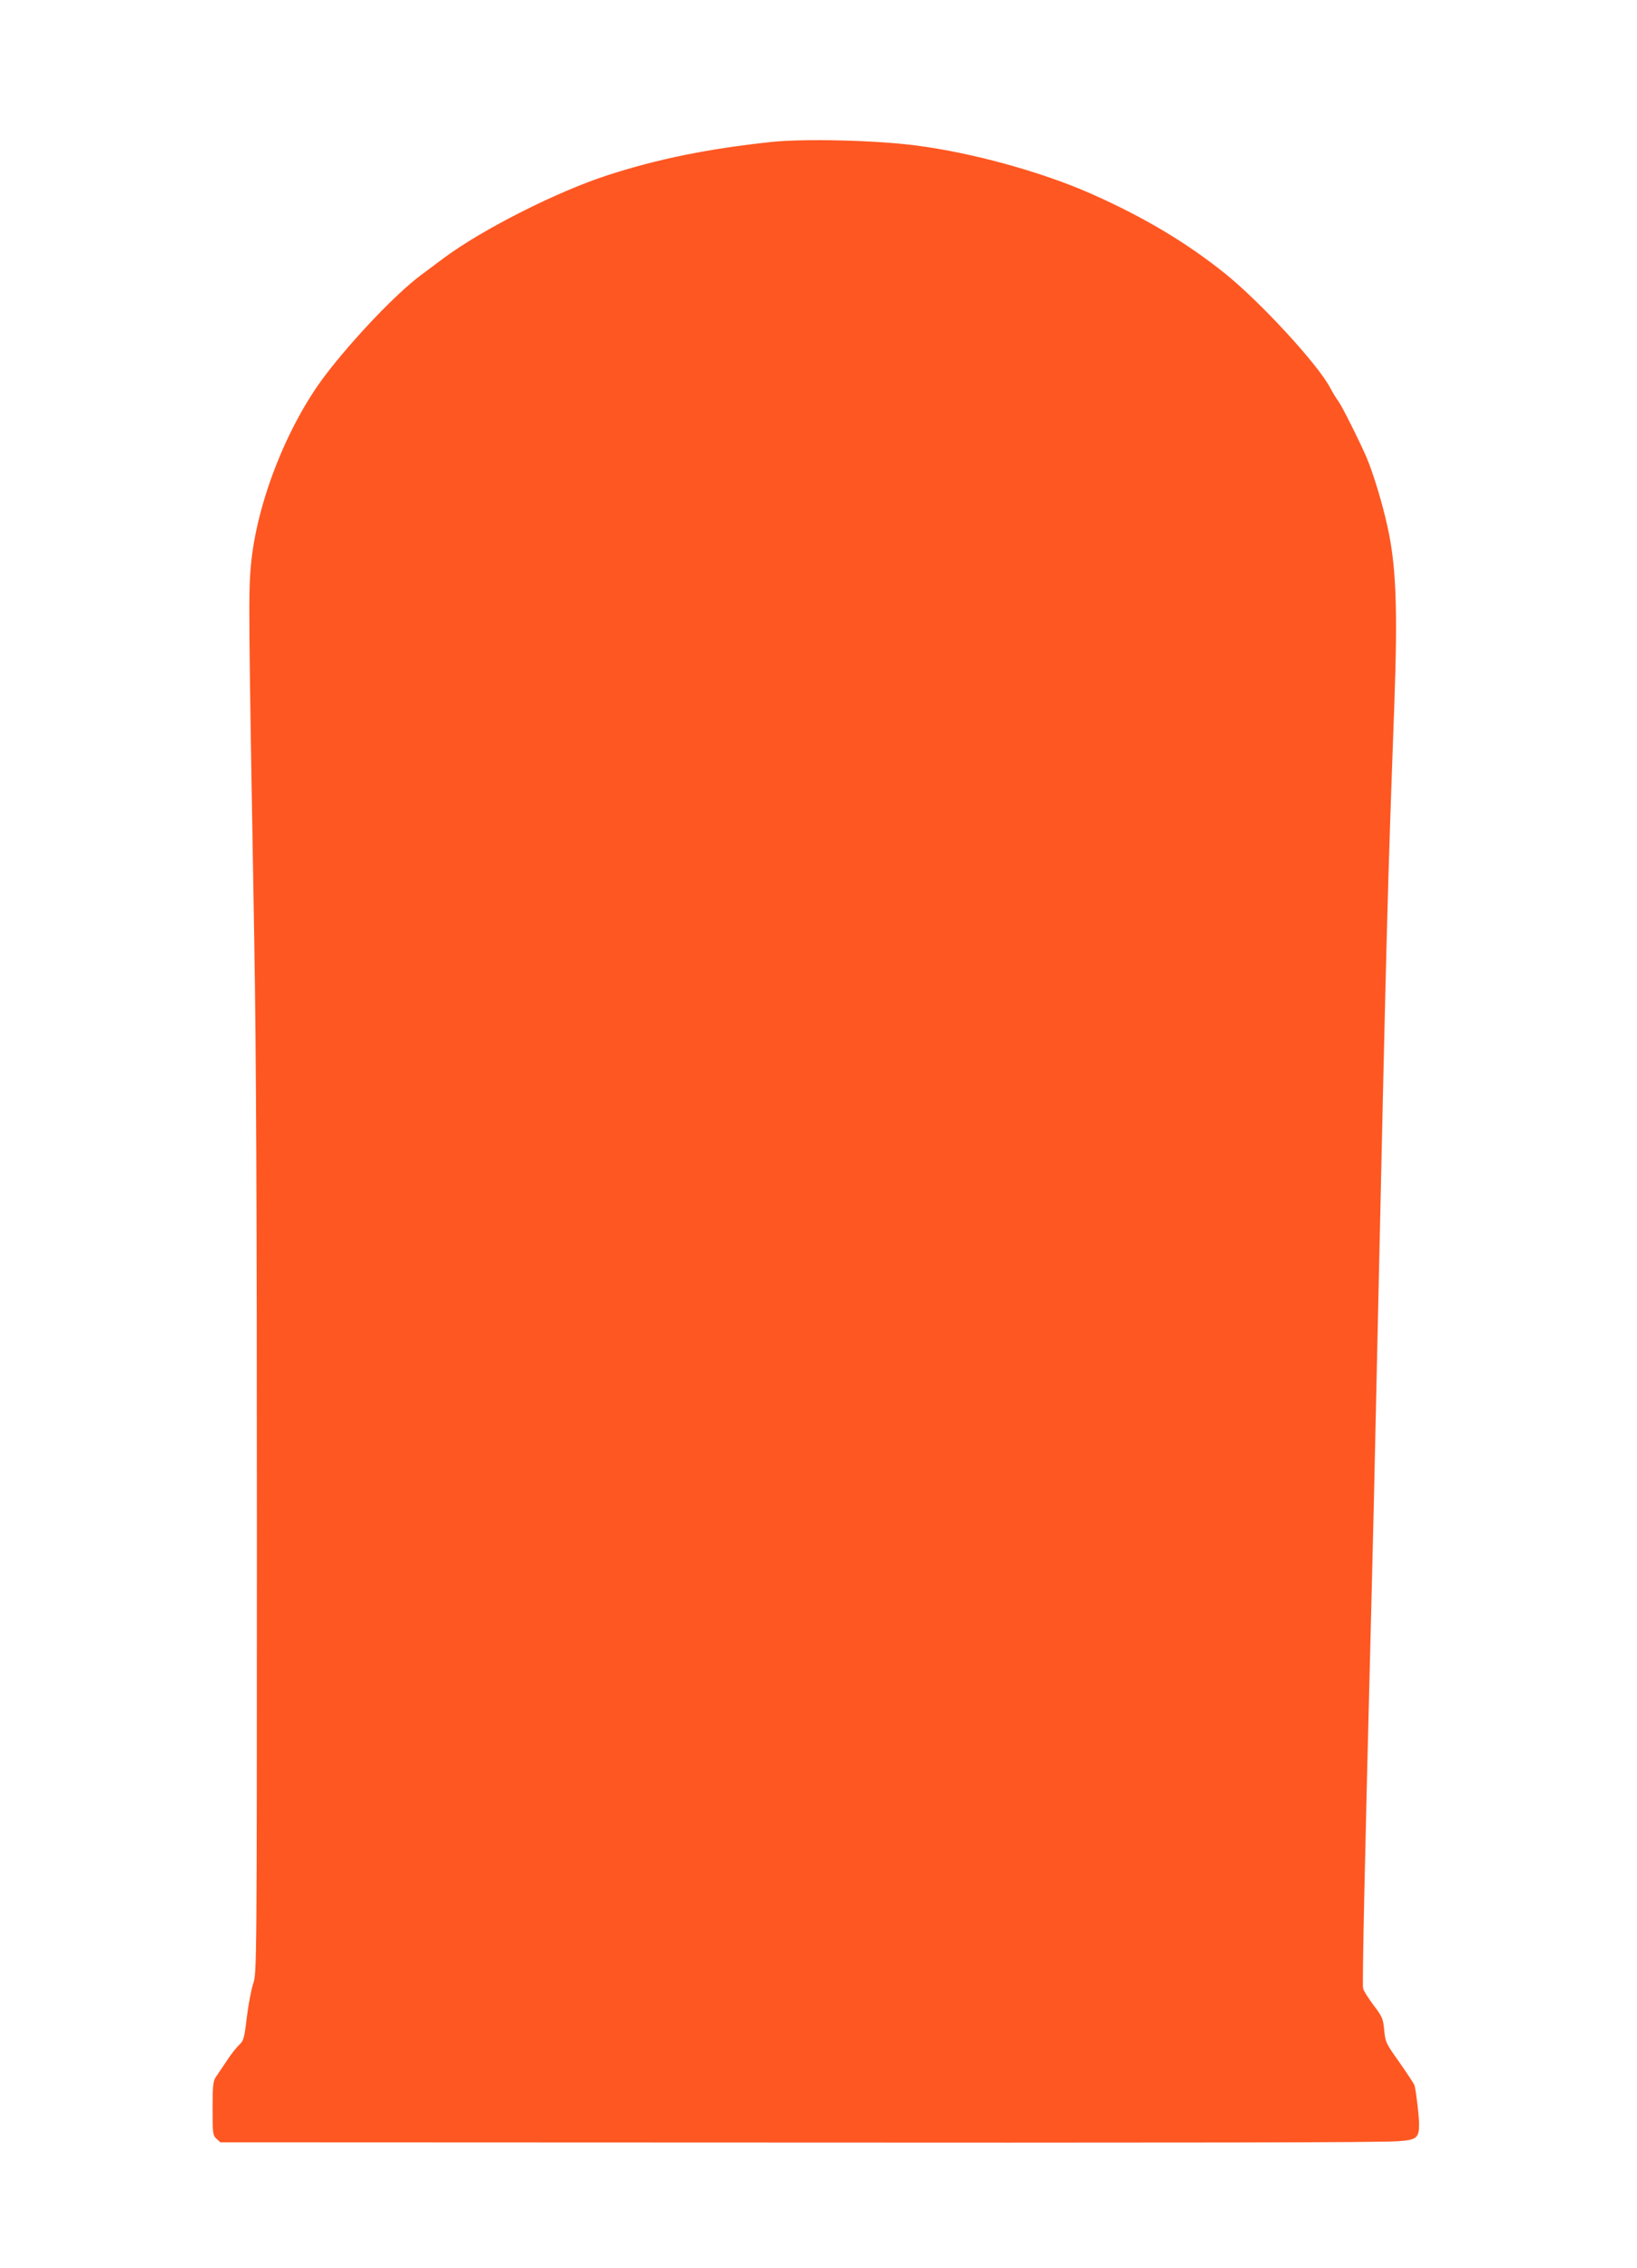 <?xml version="1.0" standalone="no"?>
<!DOCTYPE svg PUBLIC "-//W3C//DTD SVG 20010904//EN"
 "http://www.w3.org/TR/2001/REC-SVG-20010904/DTD/svg10.dtd">
<svg version="1.0" xmlns="http://www.w3.org/2000/svg"
 width="924pt" height="1280pt" viewBox="0 0 924 1280"
 preserveAspectRatio="xMidYMid meet">
<g transform="translate(0,1280) scale(0.1,-0.1)"
fill="#ff5722" stroke="none">
<path d="M4355 11999 c-362 -39 -637 -95 -920 -186 -289 -93 -712 -307 -931
-470 -28 -21 -87 -65 -130 -97 -139 -104 -383 -360 -539 -565 -216 -285 -388
-724 -419 -1074 -14 -157 -13 -277 19 -2107 11 -640 15 -1512 15 -3350 0
-2474 -1 -2485 -21 -2545 -11 -33 -27 -118 -36 -190 -14 -119 -18 -132 -43
-155 -15 -14 -47 -54 -70 -90 -24 -36 -52 -77 -62 -92 -15 -23 -18 -48 -18
-177 0 -142 1 -151 22 -171 l22 -20 2510 -1 c3113 -2 4015 0 4134 7 108 7 122
18 122 96 0 46 -17 188 -26 220 -3 9 -41 66 -84 128 -77 108 -80 114 -87 183
-6 65 -10 75 -60 141 -29 39 -56 81 -59 94 -6 21 10 740 46 2142 6 217 22 899
35 1515 54 2442 57 2537 95 3583 20 549 11 793 -40 1017 -28 128 -79 294 -115
380 -36 85 -139 291 -160 320 -13 17 -33 50 -46 75 -70 134 -396 487 -595 647
-217 174 -457 317 -749 447 -279 124 -674 234 -995 275 -228 30 -633 39 -815
20z"/>
</g>
</svg>
